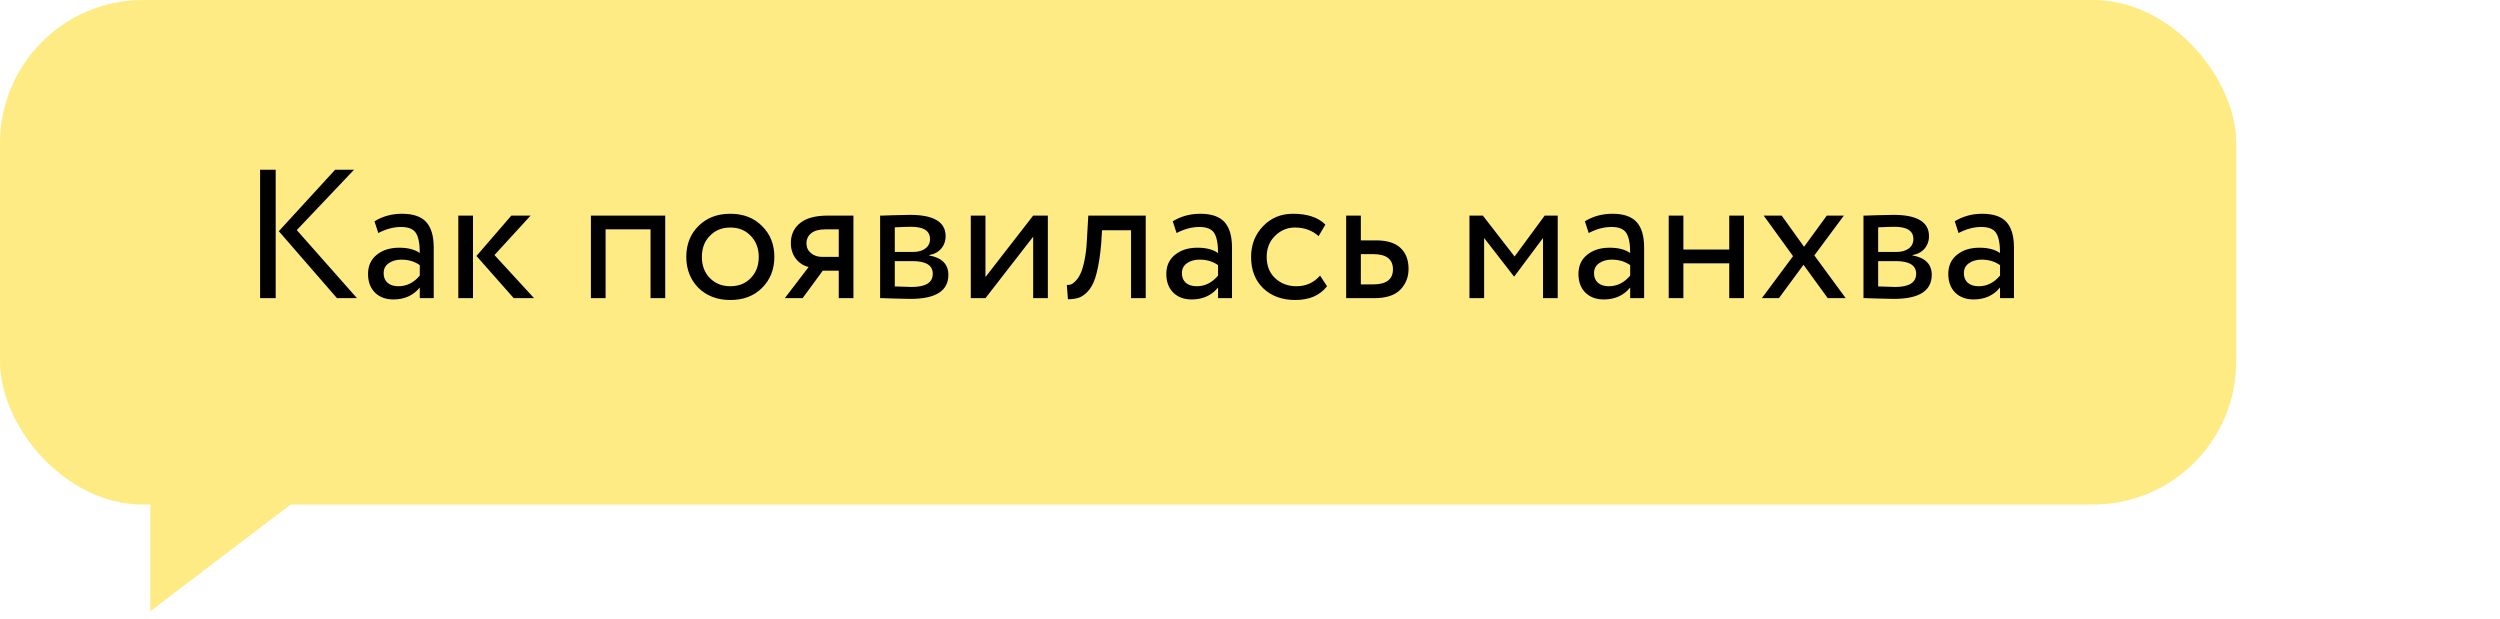 <?xml version="1.0" encoding="UTF-8"?> <svg xmlns="http://www.w3.org/2000/svg" width="218" height="54" viewBox="0 0 218 54" fill="none"> <rect width="195" height="44" rx="12.483" fill="#FFEB83"></rect> <path d="M13.107 53.296V41.437H28.711L13.107 53.296Z" fill="#FFEB83"></path> <path d="M29.224 14.8H30.872L25.88 20.064L31.128 26H29.384L24.312 20.16L29.224 14.8ZM24.04 26H22.68V14.8H24.04V26ZM32.989 20.32L32.653 19.296C33.368 18.859 34.168 18.64 35.053 18.64C36.024 18.64 36.728 18.88 37.165 19.36C37.602 19.84 37.821 20.581 37.821 21.584V26H36.605V25.072C36.04 25.765 35.272 26.112 34.301 26.112C33.64 26.112 33.106 25.915 32.701 25.52C32.296 25.115 32.093 24.571 32.093 23.888C32.093 23.184 32.344 22.629 32.845 22.224C33.346 21.808 34.002 21.6 34.813 21.6C35.571 21.6 36.168 21.755 36.605 22.064C36.605 21.253 36.493 20.672 36.269 20.32C36.045 19.968 35.613 19.792 34.973 19.792C34.322 19.792 33.661 19.968 32.989 20.32ZM34.749 24.96C35.464 24.96 36.083 24.651 36.605 24.032V23.12C36.157 22.8 35.618 22.64 34.989 22.64C34.552 22.64 34.184 22.747 33.885 22.96C33.597 23.163 33.453 23.451 33.453 23.824C33.453 24.176 33.565 24.453 33.789 24.656C34.024 24.859 34.344 24.96 34.749 24.96ZM44.589 18.8H46.269L43.117 22.24L46.572 26H44.797L41.548 22.32L44.589 18.8ZM41.245 26H39.965V18.8H41.245V26ZM58.007 26H56.727V20H52.807V26H51.527V18.8H58.007V26ZM60.9 25.104C60.196 24.379 59.844 23.477 59.844 22.4C59.844 21.312 60.196 20.416 60.9 19.712C61.614 18.997 62.542 18.64 63.684 18.64C64.825 18.64 65.748 18.997 66.452 19.712C67.166 20.416 67.524 21.312 67.524 22.4C67.524 23.488 67.166 24.389 66.452 25.104C65.748 25.808 64.825 26.16 63.684 26.16C62.553 26.16 61.625 25.808 60.9 25.104ZM61.908 20.56C61.438 21.029 61.204 21.643 61.204 22.4C61.204 23.157 61.433 23.771 61.892 24.24C62.361 24.72 62.959 24.96 63.684 24.96C64.409 24.96 65.001 24.725 65.46 24.256C65.929 23.776 66.164 23.157 66.164 22.4C66.164 21.664 65.929 21.051 65.46 20.56C65.001 20.08 64.409 19.84 63.684 19.84C62.959 19.84 62.367 20.08 61.908 20.56ZM72.179 18.8H74.419V26H73.139V23.6H71.747L69.987 26H68.435L70.515 23.28C70.078 23.184 69.71 22.949 69.411 22.576C69.112 22.192 68.963 21.733 68.963 21.2C68.963 20.464 69.23 19.883 69.763 19.456C70.296 19.019 71.102 18.8 72.179 18.8ZM70.323 21.232C70.323 21.573 70.456 21.856 70.723 22.08C70.99 22.293 71.304 22.4 71.667 22.4H73.139V20H71.971C71.427 20 71.016 20.112 70.739 20.336C70.462 20.56 70.323 20.859 70.323 21.232ZM76.746 26V18.8C76.799 18.8 76.874 18.8 76.97 18.8C77.066 18.789 77.204 18.784 77.386 18.784C77.567 18.773 77.732 18.768 77.882 18.768C78.671 18.747 79.162 18.736 79.354 18.736C81.423 18.736 82.458 19.355 82.458 20.592C82.458 21.019 82.324 21.387 82.058 21.696C81.791 21.995 81.444 22.176 81.018 22.24V22.272C82.138 22.475 82.698 23.04 82.698 23.968C82.698 25.365 81.594 26.064 79.386 26.064C79.279 26.064 78.81 26.053 77.978 26.032C77.818 26.032 77.642 26.027 77.45 26.016C77.258 26.016 77.108 26.011 77.002 26C76.895 26 76.81 26 76.746 26ZM79.562 22.768H78.026V24.976C78.794 25.008 79.284 25.024 79.498 25.024C80.724 25.024 81.338 24.64 81.338 23.872C81.338 23.136 80.746 22.768 79.562 22.768ZM79.45 19.776C79.14 19.776 78.666 19.792 78.026 19.824V21.968H79.642C80.079 21.968 80.431 21.867 80.698 21.664C80.964 21.461 81.098 21.189 81.098 20.848C81.098 20.133 80.548 19.776 79.45 19.776ZM90.092 20.64L85.932 26H84.652V18.8H85.932V24.16L90.092 18.8H91.372V26H90.092V20.64ZM99.907 26H98.627V20.08H96.099L96.019 21.296C95.933 22.288 95.805 23.115 95.635 23.776C95.475 24.427 95.261 24.917 94.995 25.248C94.739 25.568 94.467 25.792 94.179 25.92C93.891 26.037 93.539 26.096 93.123 26.096L93.027 24.848C93.144 24.859 93.267 24.843 93.395 24.8C93.523 24.747 93.662 24.64 93.811 24.48C93.971 24.32 94.109 24.107 94.227 23.84C94.355 23.573 94.467 23.2 94.563 22.72C94.669 22.229 94.739 21.669 94.771 21.04L94.899 18.8H99.907V26ZM102.599 20.32L102.263 19.296C102.977 18.859 103.777 18.64 104.663 18.64C105.633 18.64 106.337 18.88 106.775 19.36C107.212 19.84 107.431 20.581 107.431 21.584V26H106.215V25.072C105.649 25.765 104.881 26.112 103.911 26.112C103.249 26.112 102.716 25.915 102.311 25.52C101.905 25.115 101.703 24.571 101.703 23.888C101.703 23.184 101.953 22.629 102.455 22.224C102.956 21.808 103.612 21.6 104.423 21.6C105.18 21.6 105.777 21.755 106.215 22.064C106.215 21.253 106.103 20.672 105.879 20.32C105.655 19.968 105.223 19.792 104.583 19.792C103.932 19.792 103.271 19.968 102.599 20.32ZM104.359 24.96C105.073 24.96 105.692 24.651 106.215 24.032V23.12C105.767 22.8 105.228 22.64 104.599 22.64C104.161 22.64 103.793 22.747 103.495 22.96C103.207 23.163 103.062 23.451 103.062 23.824C103.062 24.176 103.175 24.453 103.399 24.656C103.633 24.859 103.953 24.96 104.359 24.96ZM115.11 24.032L115.718 24.96C115.099 25.76 114.177 26.16 112.95 26.16C111.798 26.16 110.865 25.819 110.15 25.136C109.446 24.453 109.094 23.541 109.094 22.4C109.094 21.344 109.441 20.453 110.134 19.728C110.827 19.003 111.697 18.64 112.742 18.64C114.001 18.64 114.945 18.955 115.574 19.584L114.982 20.592C114.427 20.091 113.739 19.84 112.918 19.84C112.246 19.84 111.665 20.085 111.174 20.576C110.694 21.056 110.454 21.664 110.454 22.4C110.454 23.179 110.699 23.797 111.19 24.256C111.691 24.725 112.31 24.96 113.046 24.96C113.878 24.96 114.566 24.651 115.11 24.032ZM119.818 26H117.386V18.8H118.666V20.96H119.978C120.96 20.96 121.68 21.184 122.138 21.632C122.597 22.069 122.826 22.672 122.826 23.44C122.826 24.165 122.586 24.773 122.106 25.264C121.626 25.755 120.864 26 119.818 26ZM119.738 22.16H118.666V24.8H119.722C120.885 24.8 121.466 24.363 121.466 23.488C121.466 22.603 120.89 22.16 119.738 22.16ZM129.416 26H128.136V18.8H129.304L132.072 22.368L134.696 18.8H135.832V26H134.552V20.752L132.056 24.096H132.008L129.416 20.752V26ZM138.536 20.32L138.2 19.296C138.915 18.859 139.715 18.64 140.6 18.64C141.571 18.64 142.275 18.88 142.712 19.36C143.149 19.84 143.368 20.581 143.368 21.584V26H142.152V25.072C141.587 25.765 140.819 26.112 139.848 26.112C139.187 26.112 138.653 25.915 138.248 25.52C137.843 25.115 137.64 24.571 137.64 23.888C137.64 23.184 137.891 22.629 138.392 22.224C138.893 21.808 139.549 21.6 140.36 21.6C141.117 21.6 141.715 21.755 142.152 22.064C142.152 21.253 142.04 20.672 141.816 20.32C141.592 19.968 141.16 19.792 140.52 19.792C139.869 19.792 139.208 19.968 138.536 20.32ZM140.296 24.96C141.011 24.96 141.629 24.651 142.152 24.032V23.12C141.704 22.8 141.165 22.64 140.536 22.64C140.099 22.64 139.731 22.747 139.432 22.96C139.144 23.163 139 23.451 139 23.824C139 24.176 139.112 24.453 139.336 24.656C139.571 24.859 139.891 24.96 140.296 24.96ZM152.071 26H150.791V22.96H146.791V26H145.511V18.8H146.791V21.76H150.791V18.8H152.071V26ZM159.298 18.8H160.786L158.21 22.272L160.946 26H159.378L157.266 23.088L155.122 26H153.634L156.354 22.336L153.794 18.8H155.362L157.314 21.52L159.298 18.8ZM162.496 26V18.8C162.549 18.8 162.624 18.8 162.72 18.8C162.816 18.789 162.954 18.784 163.136 18.784C163.317 18.773 163.482 18.768 163.632 18.768C164.421 18.747 164.912 18.736 165.104 18.736C167.173 18.736 168.208 19.355 168.208 20.592C168.208 21.019 168.074 21.387 167.808 21.696C167.541 21.995 167.194 22.176 166.768 22.24V22.272C167.888 22.475 168.448 23.04 168.448 23.968C168.448 25.365 167.344 26.064 165.136 26.064C165.029 26.064 164.56 26.053 163.728 26.032C163.568 26.032 163.392 26.027 163.2 26.016C163.008 26.016 162.858 26.011 162.752 26C162.645 26 162.56 26 162.496 26ZM165.312 22.768H163.776V24.976C164.544 25.008 165.034 25.024 165.248 25.024C166.474 25.024 167.088 24.64 167.088 23.872C167.088 23.136 166.496 22.768 165.312 22.768ZM165.2 19.776C164.89 19.776 164.416 19.792 163.776 19.824V21.968H165.392C165.829 21.968 166.181 21.867 166.448 21.664C166.714 21.461 166.848 21.189 166.848 20.848C166.848 20.133 166.298 19.776 165.2 19.776ZM170.786 20.32L170.45 19.296C171.165 18.859 171.965 18.64 172.85 18.64C173.821 18.64 174.525 18.88 174.962 19.36C175.399 19.84 175.618 20.581 175.618 21.584V26H174.402V25.072C173.837 25.765 173.069 26.112 172.098 26.112C171.437 26.112 170.903 25.915 170.498 25.52C170.093 25.115 169.89 24.571 169.89 23.888C169.89 23.184 170.141 22.629 170.642 22.224C171.143 21.808 171.799 21.6 172.61 21.6C173.367 21.6 173.965 21.755 174.402 22.064C174.402 21.253 174.29 20.672 174.066 20.32C173.842 19.968 173.41 19.792 172.77 19.792C172.119 19.792 171.458 19.968 170.786 20.32ZM172.546 24.96C173.261 24.96 173.879 24.651 174.402 24.032V23.12C173.954 22.8 173.415 22.64 172.786 22.64C172.349 22.64 171.981 22.747 171.682 22.96C171.394 23.163 171.25 23.451 171.25 23.824C171.25 24.176 171.362 24.453 171.586 24.656C171.821 24.859 172.141 24.96 172.546 24.96Z" fill="black"></path> </svg> 